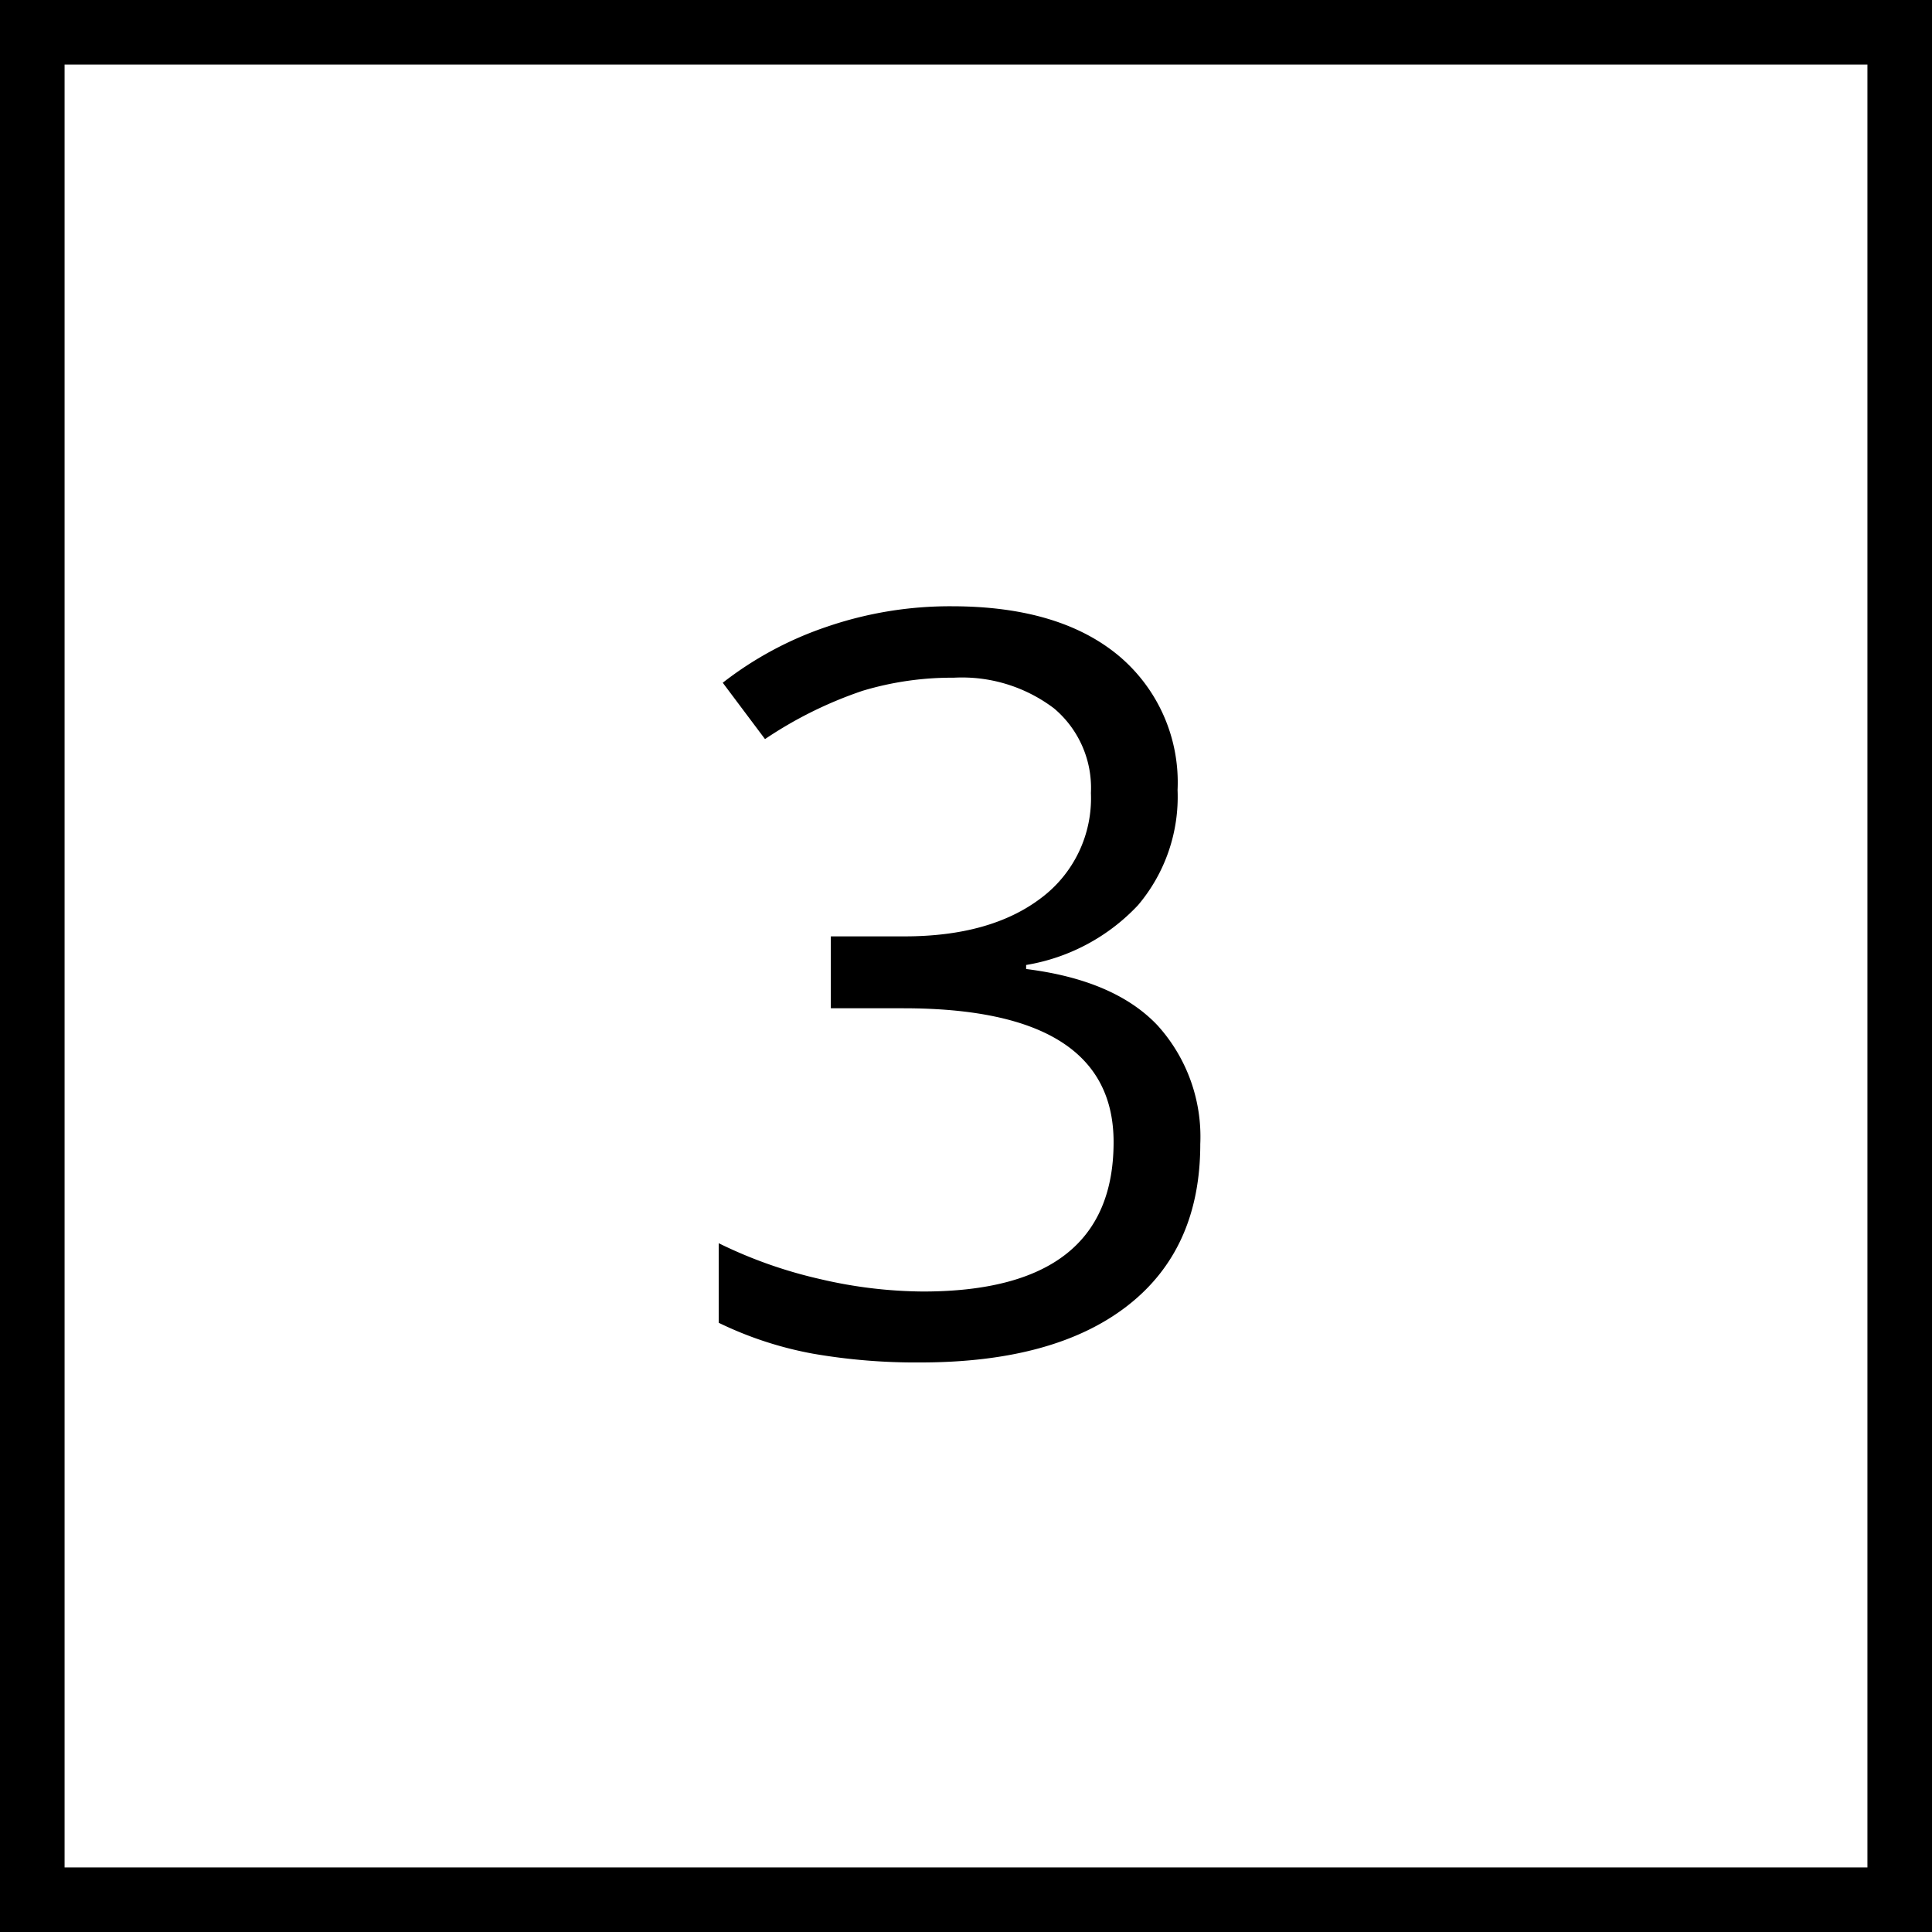 <svg xmlns="http://www.w3.org/2000/svg" width="150" height="150" viewBox="0 0 150 150"><g transform="translate(-944 -2846)"><g transform="translate(944 2846)" fill="none" stroke="#000" stroke-width="5"><rect width="150" height="150" stroke="none"/><rect x="2.5" y="2.5" width="145" height="145" fill="none"/></g><g transform="translate(944 2846)" fill="none" stroke="#000" stroke-width="5"><rect width="150" height="150" stroke="none"/><rect x="2.5" y="2.5" width="145" height="145" fill="none"/></g><path d="M16.426-43.672a13.024,13.024,0,0,1-3.066,8.945,15.352,15.352,0,0,1-8.691,4.648v.313q6.875.859,10.2,4.375a12.877,12.877,0,0,1,3.32,9.219q0,8.164-5.664,12.559T-3.574.781A46.642,46.642,0,0,1-11.875.1,28.408,28.408,0,0,1-19.2-2.3V-8.477a35.614,35.614,0,0,0,7.91,2.793,35.823,35.823,0,0,0,7.949.957q14.8,0,14.8-11.6,0-10.391-16.328-10.391h-5.625V-32.3h5.7q6.68,0,10.586-2.949a9.677,9.677,0,0,0,3.906-8.184A8.067,8.067,0,0,0,6.836-50,11.83,11.83,0,0,0-.957-52.383a24.046,24.046,0,0,0-7.07,1.016,31.641,31.641,0,0,0-7.578,3.75l-3.281-4.375a27.356,27.356,0,0,1,8.105-4.355A29.459,29.459,0,0,1-1.113-57.93q8.32,0,12.93,3.809A12.825,12.825,0,0,1,16.426-43.672Z" transform="translate(1019 2951)"/></g></svg>